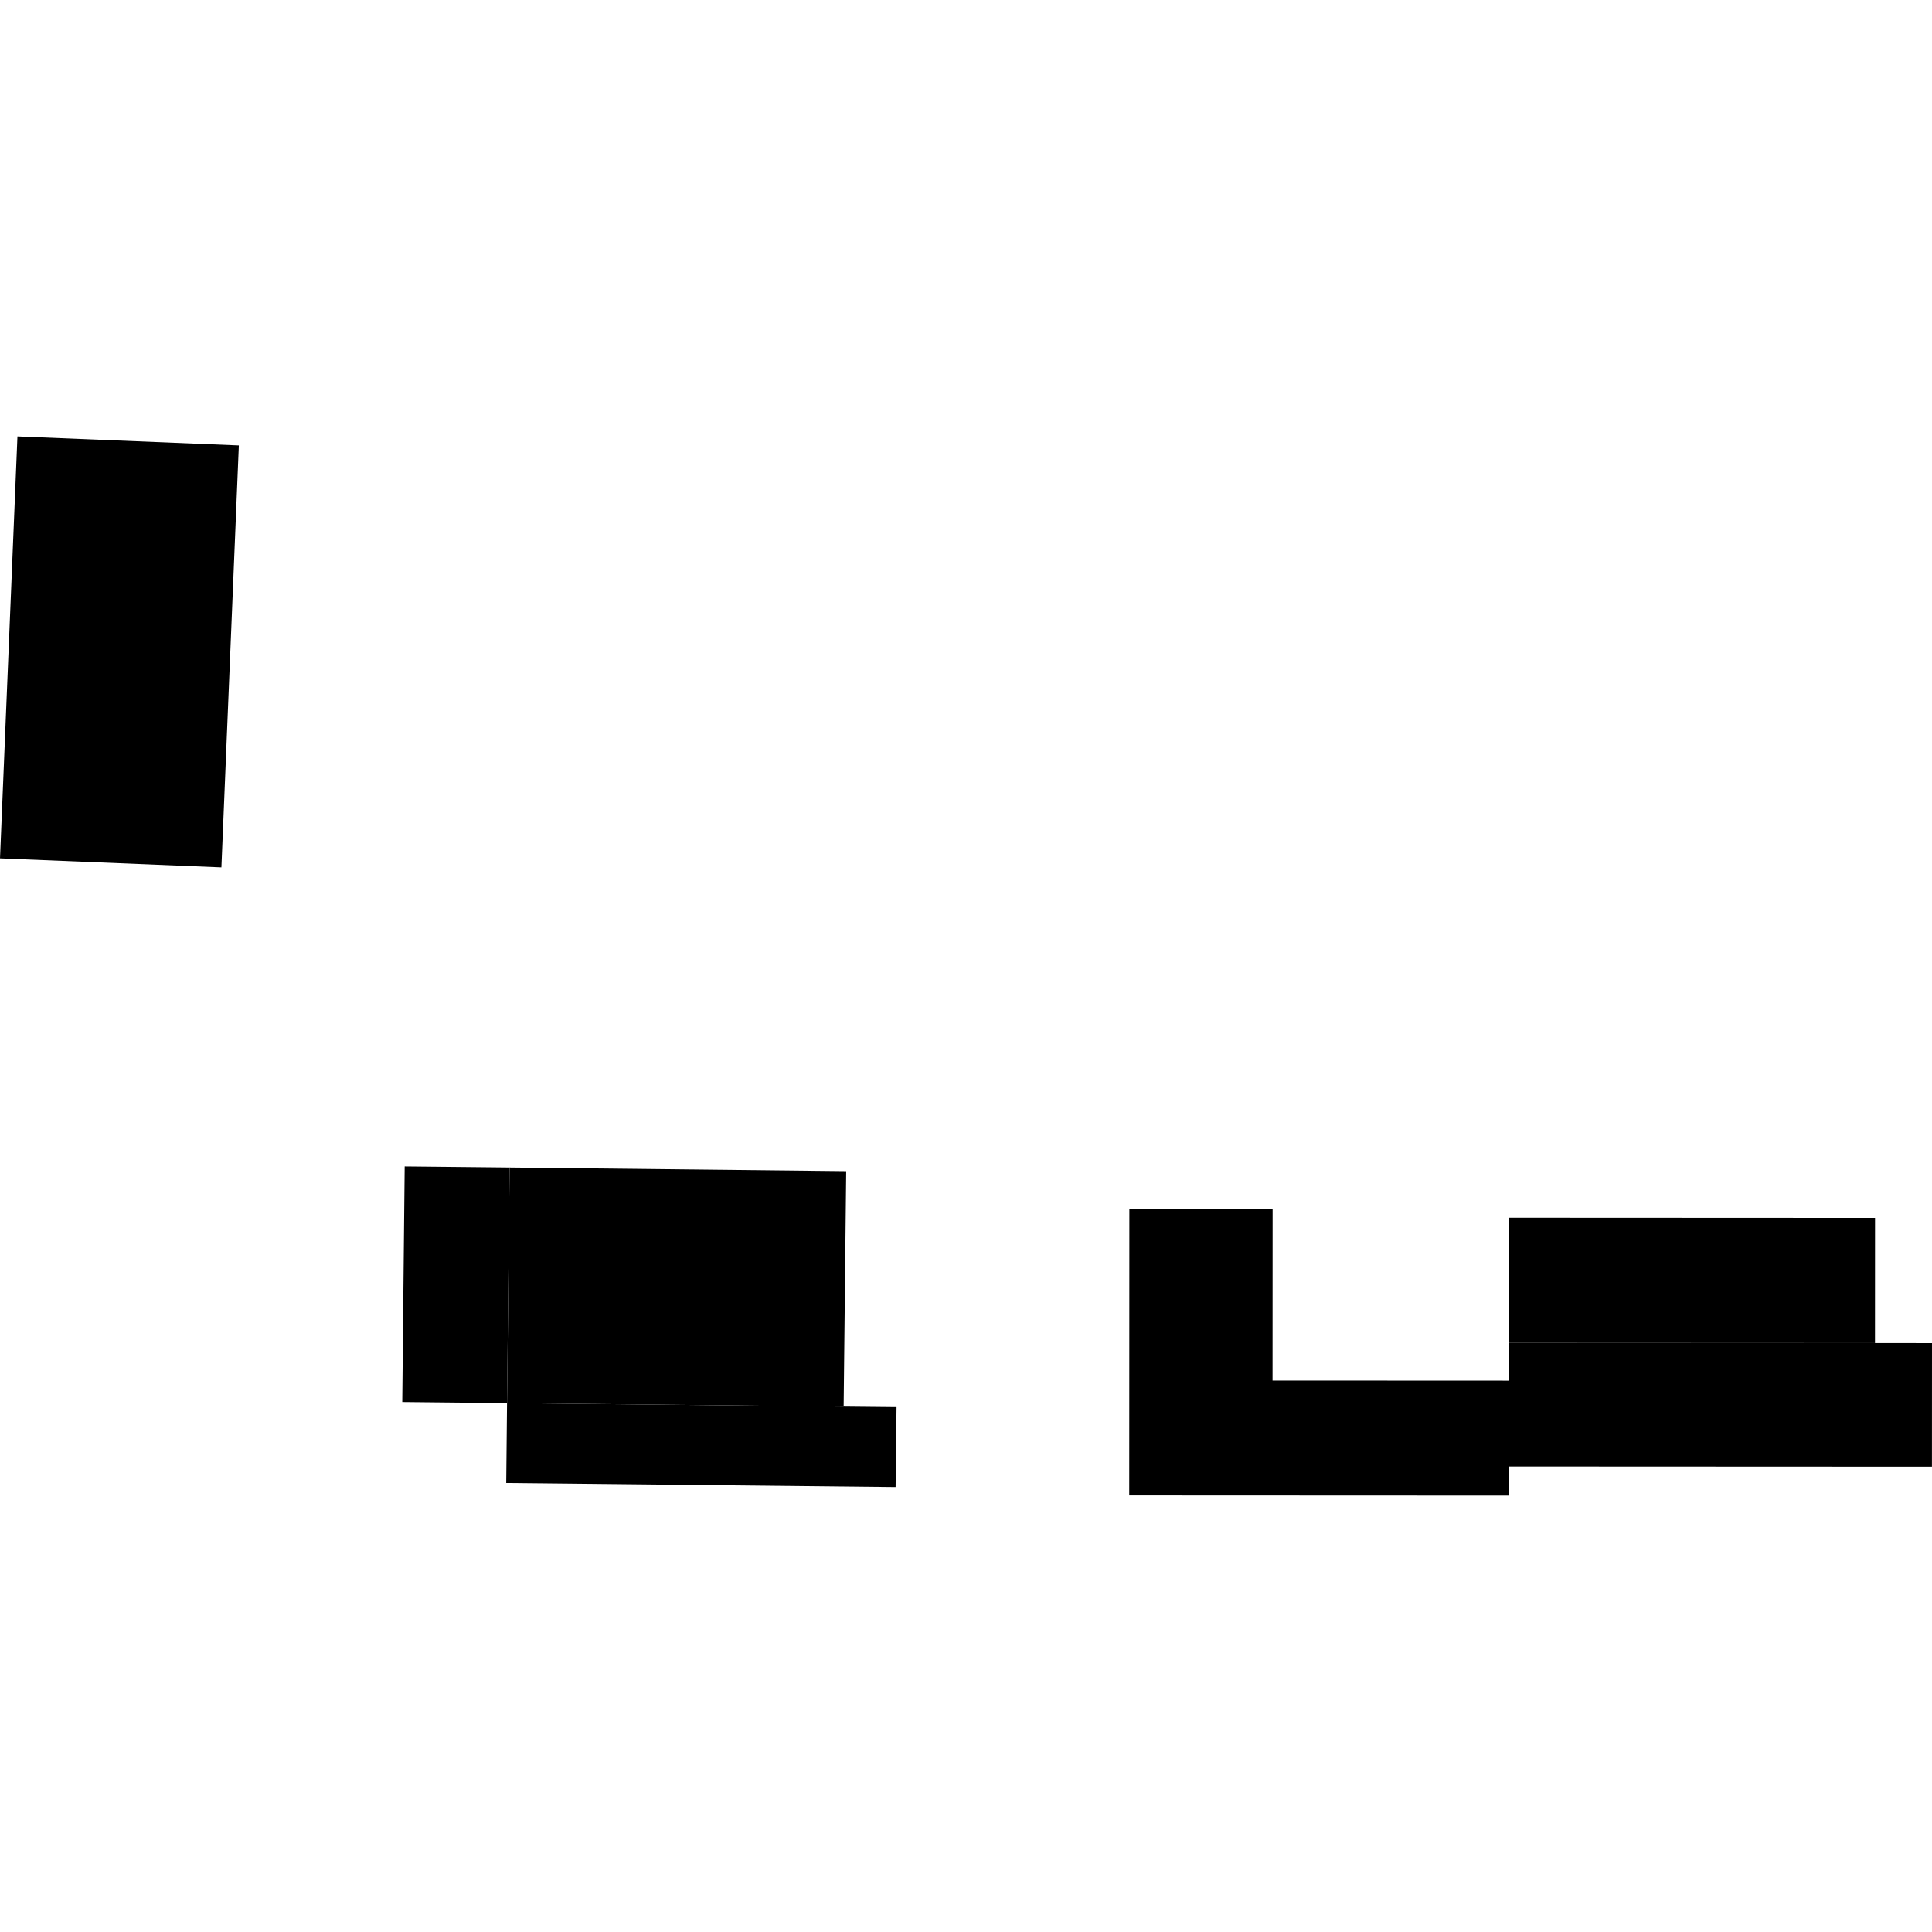 <?xml version="1.0" encoding="utf-8" standalone="no"?>
<!DOCTYPE svg PUBLIC "-//W3C//DTD SVG 1.1//EN"
  "http://www.w3.org/Graphics/SVG/1.1/DTD/svg11.dtd">
<!-- Created with matplotlib (https://matplotlib.org/) -->
<svg height="288pt" version="1.1" viewBox="0 0 288 288" width="288pt" xmlns="http://www.w3.org/2000/svg" xmlns:xlink="http://www.w3.org/1999/xlink">
 <defs>
  <style type="text/css">
*{stroke-linecap:butt;stroke-linejoin:round;}
  </style>
 </defs>
 <g id="figure_1">
  <g id="patch_1">
   <path d="M 0 288 
L 288 288 
L 288 0 
L 0 0 
z
" style="fill:none;opacity:0;"/>
  </g>
  <g id="axes_1">
   <g id="PatchCollection_1">
    <path clip-path="url(#pab277fe65a)" d="M 35.603 66.4 
L 33.003 129.298 
L 0 127.954 
L 2.6 65.055 
L 35.603 66.4 
"/>
    <path clip-path="url(#pab277fe65a)" d="M 75.964 174.046 
L 75.584 209.157 
L 59.965 208.996 
L 60.326 173.884 
L 75.964 174.046 
"/>
    <path clip-path="url(#pab277fe65a)" d="M 125.76 209.681 
L 133.647 209.761 
L 133.507 221.671 
L 75.463 221.066 
L 75.584 209.157 
L 125.76 209.681 
"/>
    <path clip-path="url(#pab277fe65a)" d="M 75.964 174.046 
L 126.141 174.589 
L 125.76 209.681 
L 75.584 209.157 
L 75.964 174.046 
"/>
    <path clip-path="url(#pab277fe65a)" d="M 224.945 205.813 
L 224.94 218.609 
L 224.938 222.945 
L 168.333 222.92 
L 168.352 180.235 
L 189.708 180.244 
L 189.697 205.797 
L 224.945 205.813 
"/>
    <path clip-path="url(#pab277fe65a)" d="M 224.948 200.186 
L 224.956 181.532 
L 279.508 181.557 
L 279.5 200.211 
L 224.948 200.186 
"/>
    <path clip-path="url(#pab277fe65a)" d="M 224.948 200.186 
L 279.5 200.211 
L 288 200.215 
L 287.992 218.637 
L 224.94 218.609 
L 224.945 205.813 
L 224.948 200.186 
"/>
   </g>
  </g>
 </g>
 <defs>
  <clipPath id="pab277fe65a">
   <rect height="157.89" width="288" x="0" y="65.055"/>
  </clipPath>
 </defs>
</svg>
